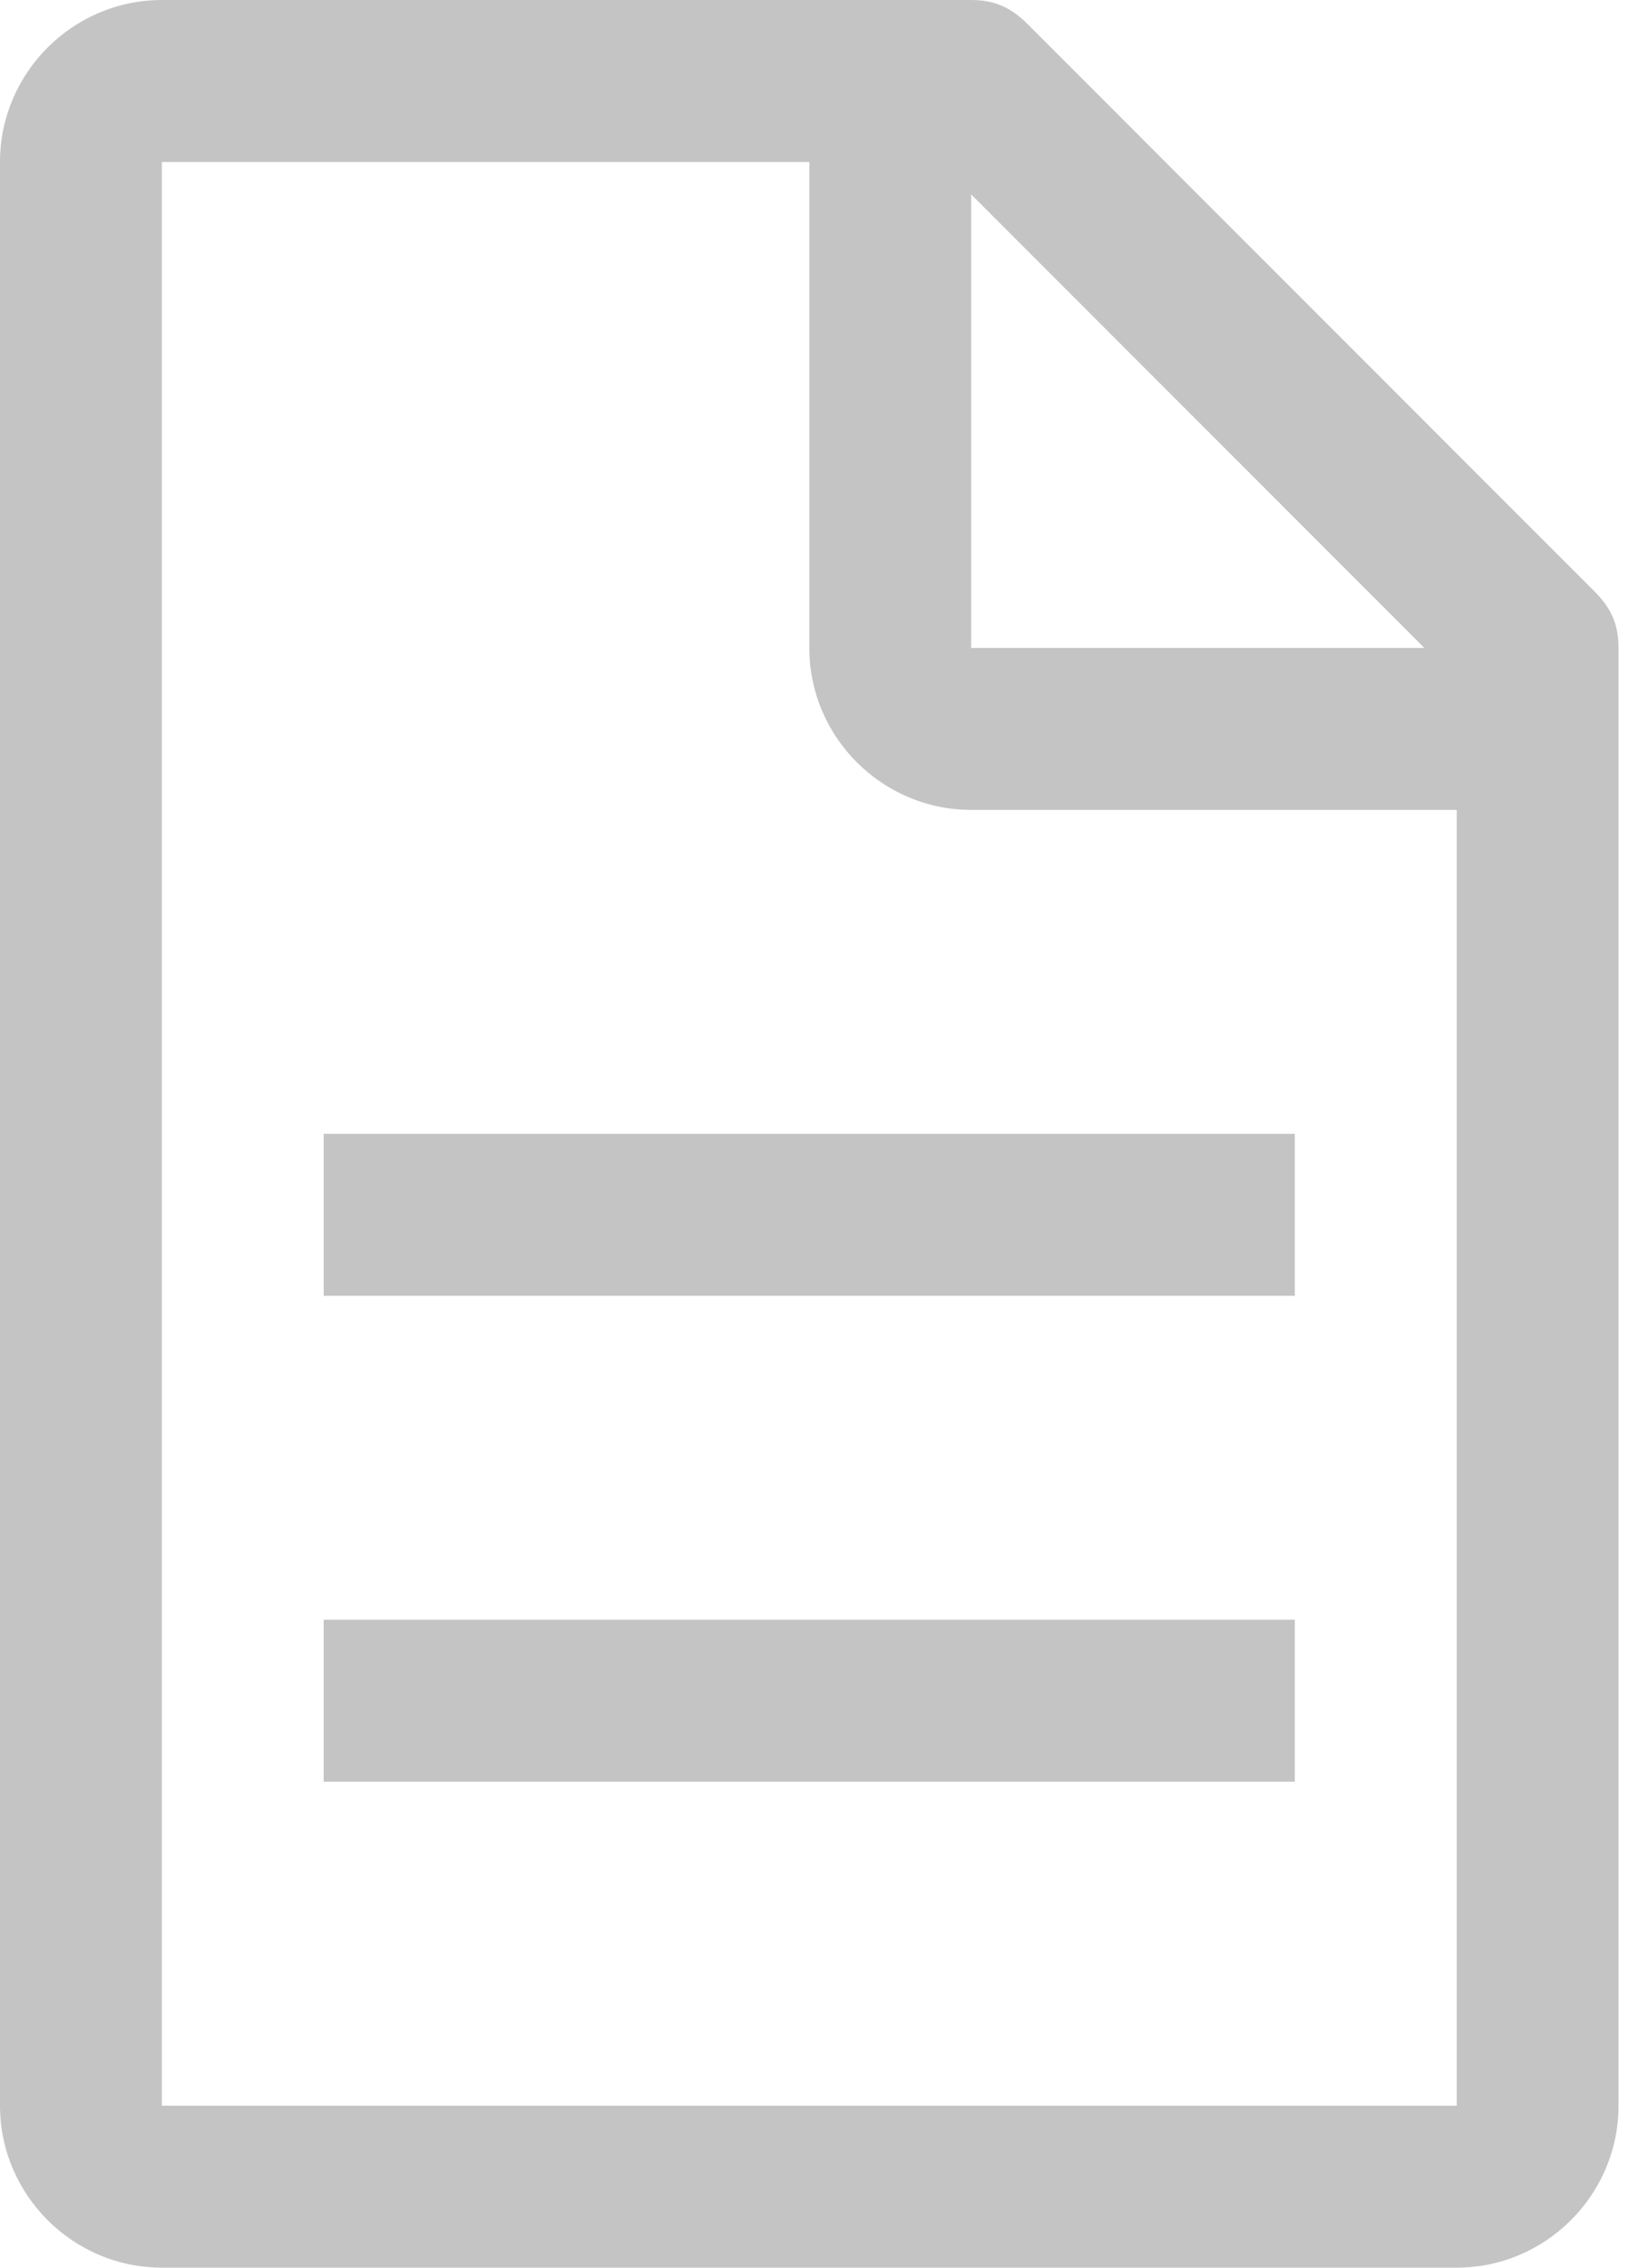 <svg width="24" height="33" viewBox="0 0 24 33" fill="none" xmlns="http://www.w3.org/2000/svg">
<path d="M23.218 8.604L14.968 0.354C14.732 0.118 14.496 0 14.143 0H2.357C1.061 0 0 1.061 0 2.357V30.643C0 31.939 1.061 33 2.357 33H21.214C22.511 33 23.571 31.939 23.571 30.643V9.429C23.571 9.075 23.454 8.839 23.218 8.604ZM14.143 2.829L20.743 9.429H14.143V2.829ZM21.214 30.643H2.357V2.357H11.786V9.429C11.786 10.725 12.846 11.786 14.143 11.786H21.214V30.643Z" fill="#C4C4C4"/>
<path d="M4.714 23.571H18.857V25.928H4.714V23.571Z" fill="#C4C4C4"/>
<path d="M4.714 16.5H18.857V18.857H4.714V16.5Z" fill="#C4C4C4"/>
</svg>
